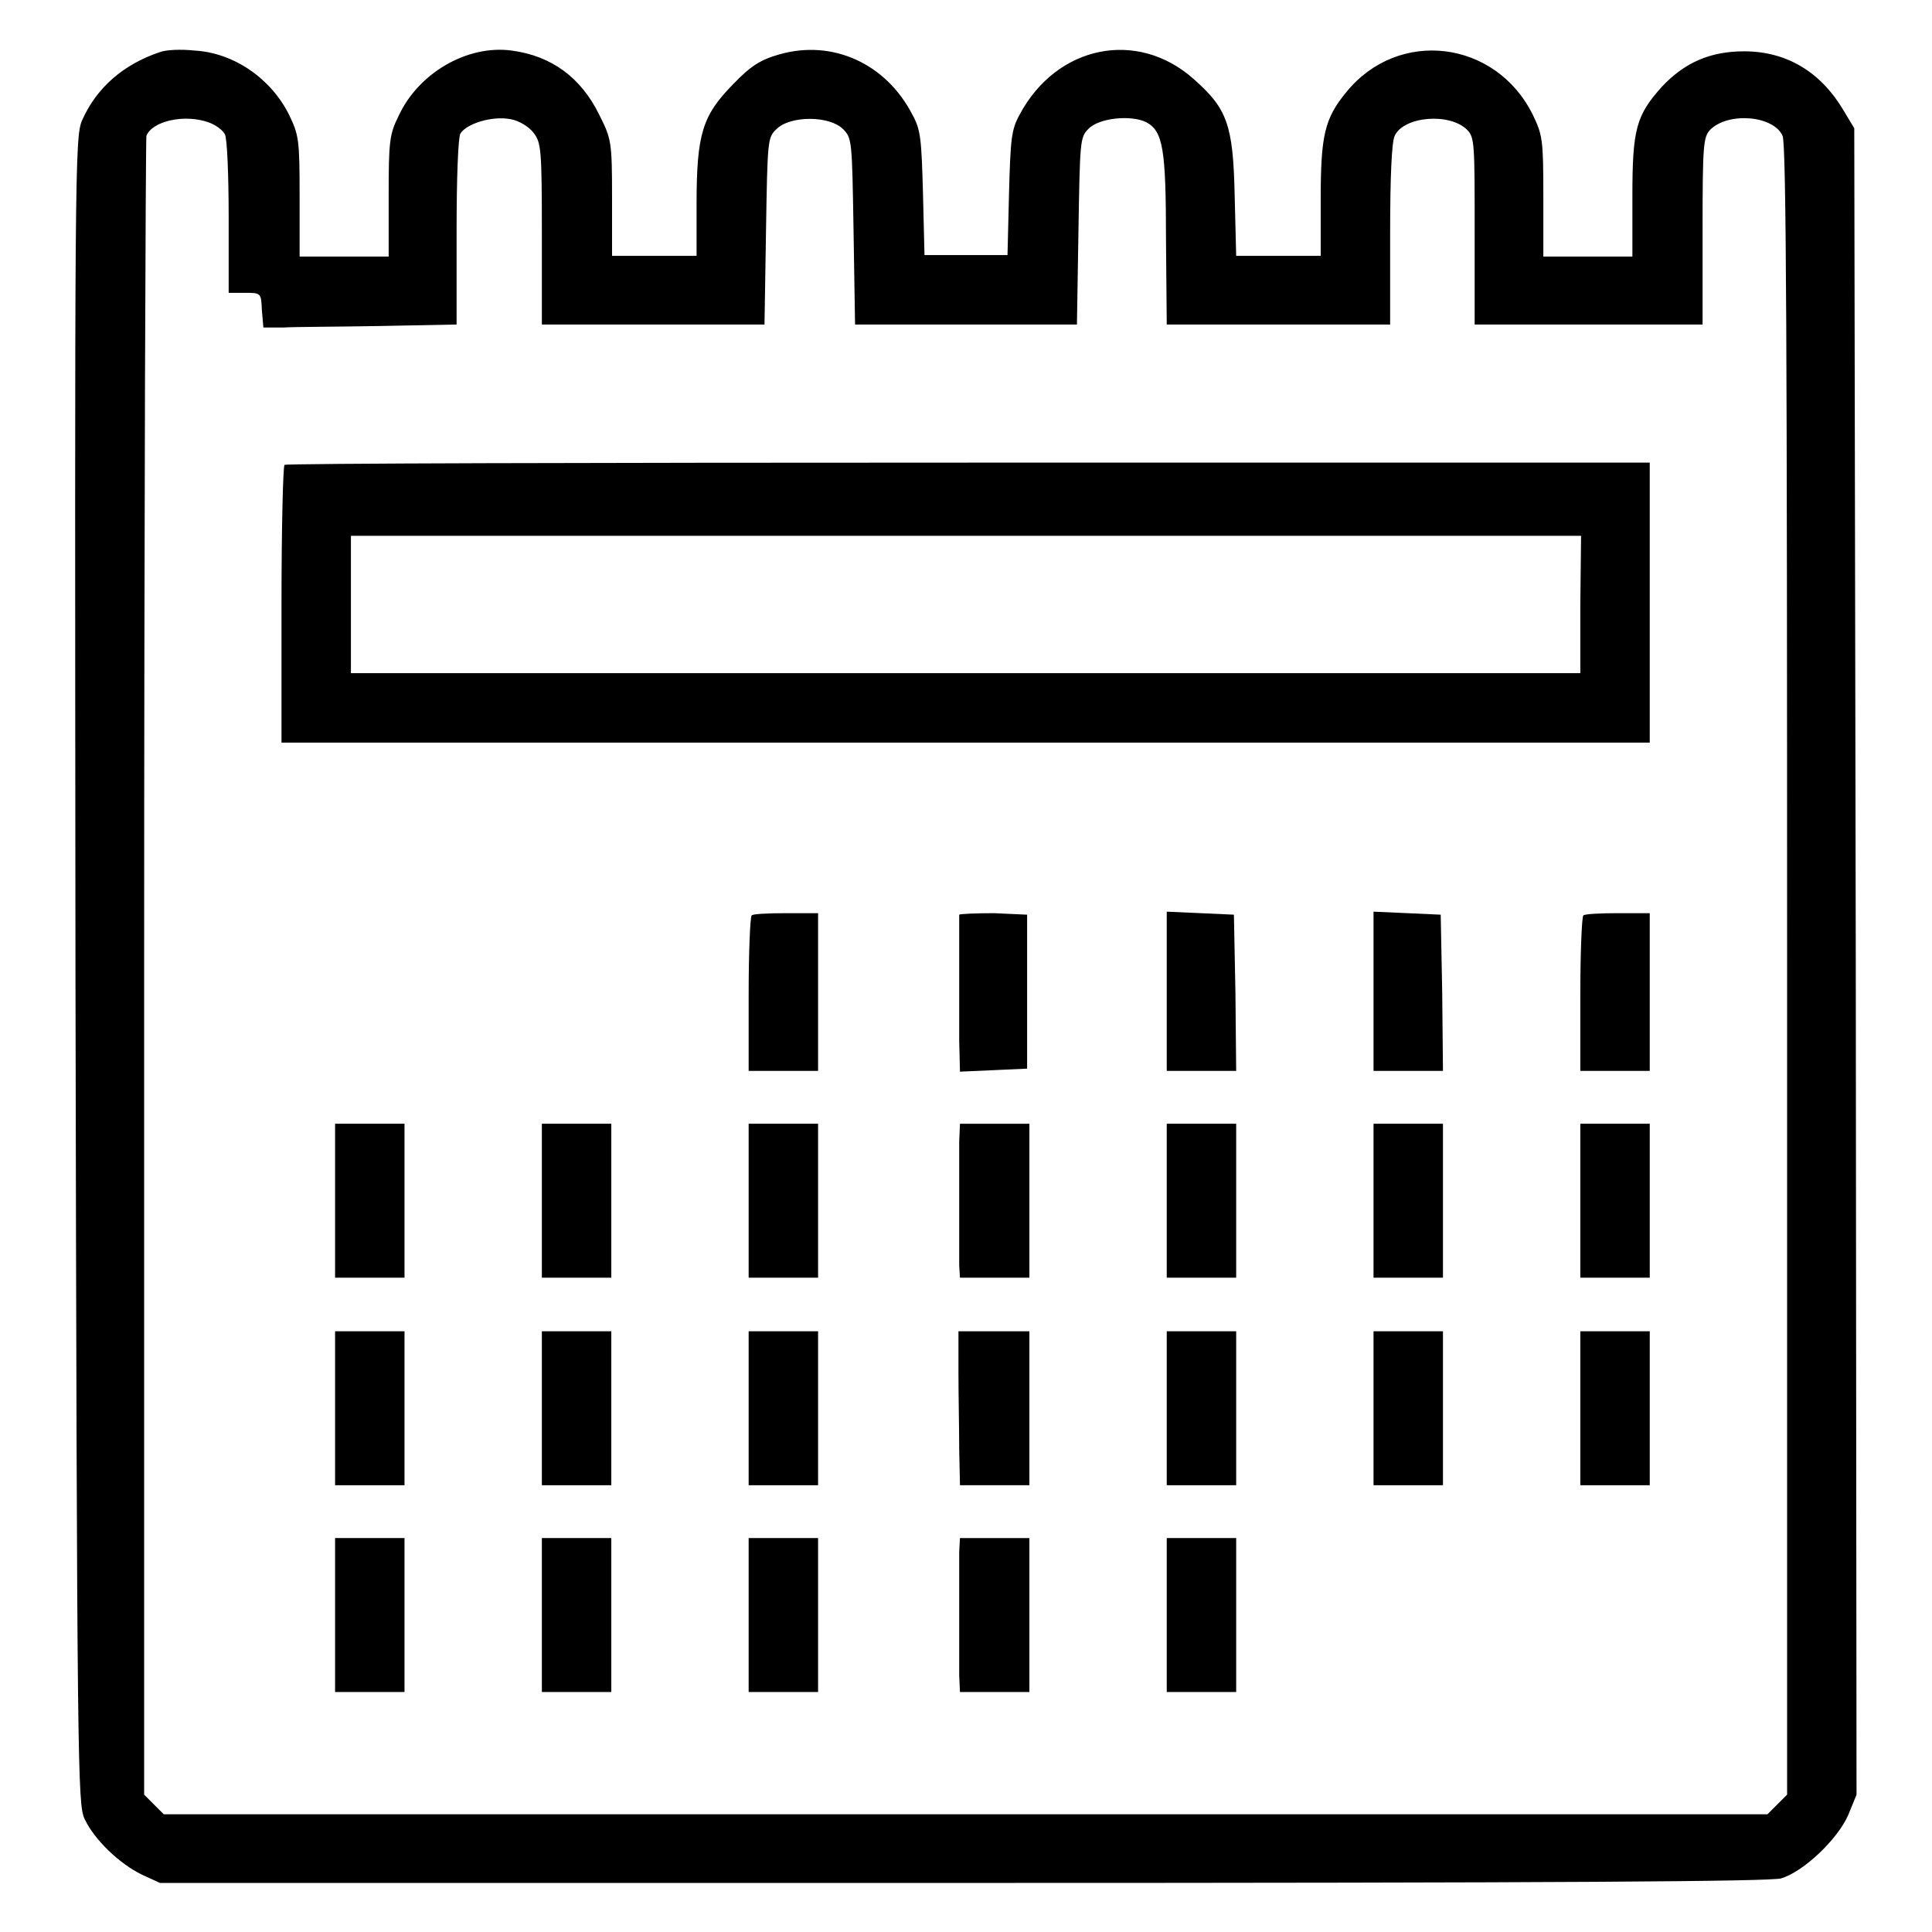 <?xml version="1.0" encoding="utf-8"?>
<!-- Svg Vector Icons : http://www.onlinewebfonts.com/icon -->
<!DOCTYPE svg PUBLIC "-//W3C//DTD SVG 1.1//EN" "http://www.w3.org/Graphics/SVG/1.1/DTD/svg11.dtd">
<svg version="1.1" xmlns="http://www.w3.org/2000/svg" xmlns:xlink="http://www.w3.org/1999/xlink" x="0px" y="0px" viewBox="0 0 256 256" enable-background="new 0 0 256 256" xml:space="preserve">
<g><g><g><path fill="#000000" d="M21.2,6.9c-4.8,1.6-8.4,4.7-10.3,9c-1,2.2-1,6-0.9,112.7C10.2,235,10.3,239,11.2,241c1.3,2.8,4.7,6,7.6,7.4l2.4,1.1h106.3c81.1,0,106.8-0.2,108.5-0.6c3-0.9,7.5-5.2,8.9-8.4l1.1-2.7l-0.1-110.4l-0.2-110.4l-1.5-2.5c-3-5-7.5-7.7-13.1-7.7c-4.5,0-7.9,1.5-10.9,4.7c-3.4,3.8-3.9,5.6-3.9,14.5v8h-5.9h-5.9v-8c0-7.5-0.1-8.1-1.4-10.8c-4.9-9.9-17.8-11.5-24.7-3c-2.9,3.5-3.4,5.8-3.4,14.2v7.5h-5.6h-5.6l-0.2-8c-0.2-9.4-1-11.5-5.4-15.4c-7.5-6.7-18.2-4.5-23.1,4.7c-1.1,2-1.2,3.2-1.4,10.4l-0.2,8.2H128h-5.5l-0.2-8.2c-0.2-7.2-0.3-8.4-1.4-10.4c-3.5-6.8-10.6-10-17.6-8c-2.5,0.7-3.8,1.5-6.2,4c-4,4.1-4.8,6.5-4.8,15.8v6.9h-5.6h-5.6v-7.7c0-7.5-0.1-7.8-1.7-11c-2.4-4.9-6.3-7.8-11.6-8.5c-5.9-0.8-12.4,3-15,8.7c-1.2,2.4-1.3,3.4-1.3,10.6v8h-5.9h-5.9v-8c0-7.5-0.1-8.1-1.4-10.8c-2.4-4.8-7.3-8.2-12.5-8.5C23.9,6.5,22,6.6,21.2,6.9z M27.6,16.2c0.9,0.3,1.9,1,2.2,1.6c0.3,0.5,0.5,5.5,0.5,11v10h2.1c2.2,0,2.2,0,2.3,2.3l0.2,2.3h2.6c1.4-0.1,7.2-0.1,12.7-0.2L60.5,43V30.8c0-7.2,0.2-12.5,0.5-13.1c0.8-1.3,4.2-2.4,6.7-1.9c1.1,0.2,2.4,1,3,1.8c1,1.3,1.1,2.1,1.1,13.4v12h14.7h14.8l0.2-12.4c0.2-12,0.2-12.4,1.4-13.5c1.8-1.8,7-1.8,8.8,0c1.2,1.2,1.2,1.5,1.4,13.5l0.2,12.4H128h14.7l0.2-12.4c0.2-11.8,0.2-12.4,1.3-13.5c1.4-1.5,5.7-1.9,7.7-0.9c2.2,1.2,2.6,3.5,2.6,15.6l0.1,11.2h14.8h14.8V31.2c0-7.8,0.2-12.3,0.6-13.2c1.2-2.6,7.3-3.1,9.6-0.8c1,1,1,1.9,1,13.4V43h15.1h15.1V30.6c0-11.5,0.1-12.4,1-13.4c2.4-2.4,8.4-1.9,9.6,0.8c0.5,1.1,0.6,28.7,0.6,110.6v109.2l-1.3,1.3l-1.3,1.3H128H21.7l-1.3-1.3l-1.3-1.3V128.3c0-60.2,0.2-109.8,0.3-110.3C20.2,16,24.5,15.1,27.6,16.2z"/><path fill="#000000" d="M37.7,61.6c-0.2,0.2-0.4,8.5-0.4,18.6v18.2H128h90.6V79.8V61.3h-90.2C78.7,61.3,37.9,61.4,37.7,61.6z M209.4,80.1v9.1H128H46.5v-9.1v-9.1H128h81.5L209.4,80.1L209.4,80.1z"/><path fill="#000000" d="M99.6,121.3c-0.2,0.2-0.4,4.9-0.4,10.5v10.1h4.6h4.6v-10.5V121h-4.2C101.8,121,99.7,121.1,99.6,121.3z"/><path fill="#000000" d="M127.1,121.2c0,0.2,0,3.1,0,6.5c0,3.4,0,8,0,10.2l0.1,4.1l4.5-0.2l4.4-0.2v-10.2v-10.2l-4.4-0.2C129.2,121,127.2,121.1,127.1,121.2z"/><path fill="#000000" d="M154.6,131.4v10.5h4.6h4.6l-0.1-10.4l-0.2-10.3l-4.4-0.2l-4.5-0.2L154.6,131.4L154.6,131.4z"/><path fill="#000000" d="M182,131.4v10.5h4.6h4.6l-0.1-10.4l-0.2-10.3l-4.4-0.2l-4.5-0.2L182,131.4L182,131.4z"/><path fill="#000000" d="M209.8,121.3c-0.2,0.2-0.4,4.9-0.4,10.5v10.1h4.6h4.6v-10.5V121h-4.2C212.1,121,210,121.1,209.8,121.3z"/><path fill="#000000" d="M44.4,159.1v10.2h4.6h4.6v-10.2v-10.2h-4.6h-4.6V159.1z"/><path fill="#000000" d="M71.8,159.1v10.2h4.6h4.6v-10.2v-10.2h-4.6h-4.6V159.1z"/><path fill="#000000" d="M99.2,159.1v10.2h4.6h4.6v-10.2v-10.2h-4.6h-4.6L99.2,159.1L99.2,159.1z"/><path fill="#000000" d="M127.1,151.3c0,1.3,0,5.2,0,8.6s0,6.9,0,7.8l0.1,1.6h4.6h4.6v-10.2v-10.2h-4.6h-4.6L127.1,151.3z"/><path fill="#000000" d="M154.6,159.1v10.2h4.6h4.6v-10.2v-10.2h-4.6h-4.6V159.1z"/><path fill="#000000" d="M182,159.1v10.2h4.6h4.6v-10.2v-10.2h-4.6H182V159.1z"/><path fill="#000000" d="M209.4,159.1v10.2h4.6h4.6v-10.2v-10.2H214h-4.6V159.1z"/><path fill="#000000" d="M44.4,186.6v10.2h4.6h4.6v-10.2v-10.2h-4.6h-4.6V186.6z"/><path fill="#000000" d="M71.8,186.6v10.2h4.6h4.6v-10.2v-10.2h-4.6h-4.6V186.6z"/><path fill="#000000" d="M99.2,186.6v10.2h4.6h4.6v-10.2v-10.2h-4.6h-4.6L99.2,186.6L99.2,186.6z"/><path fill="#000000" d="M127,181.9c0,3,0.1,7.6,0.1,10.2l0.1,4.7h4.6h4.6v-10.2v-10.2h-4.7h-4.7L127,181.9z"/><path fill="#000000" d="M154.6,186.6v10.2h4.6h4.6v-10.2v-10.2h-4.6h-4.6V186.6z"/><path fill="#000000" d="M182,186.6v10.2h4.6h4.6v-10.2v-10.2h-4.6H182V186.6z"/><path fill="#000000" d="M209.4,186.6v10.2h4.6h4.6v-10.2v-10.2H214h-4.6V186.6z"/><path fill="#000000" d="M44.4,214v10.2h4.6h4.6V214v-10.2h-4.6h-4.6V214z"/><path fill="#000000" d="M71.8,214v10.2h4.6h4.6V214v-10.2h-4.6h-4.6V214z"/><path fill="#000000" d="M99.2,214v10.2h4.6h4.6V214v-10.2h-4.6h-4.6L99.2,214L99.2,214z"/><path fill="#000000" d="M127.1,205.6c0,1,0,4.7,0,8.1s0,7.2,0,8.3l0.1,2.2h4.6h4.6V214v-10.2h-4.6h-4.6L127.1,205.6z"/><path fill="#000000" d="M154.6,214v10.2h4.6h4.6V214v-10.2h-4.6h-4.6V214z"/></g></g></g>
</svg>